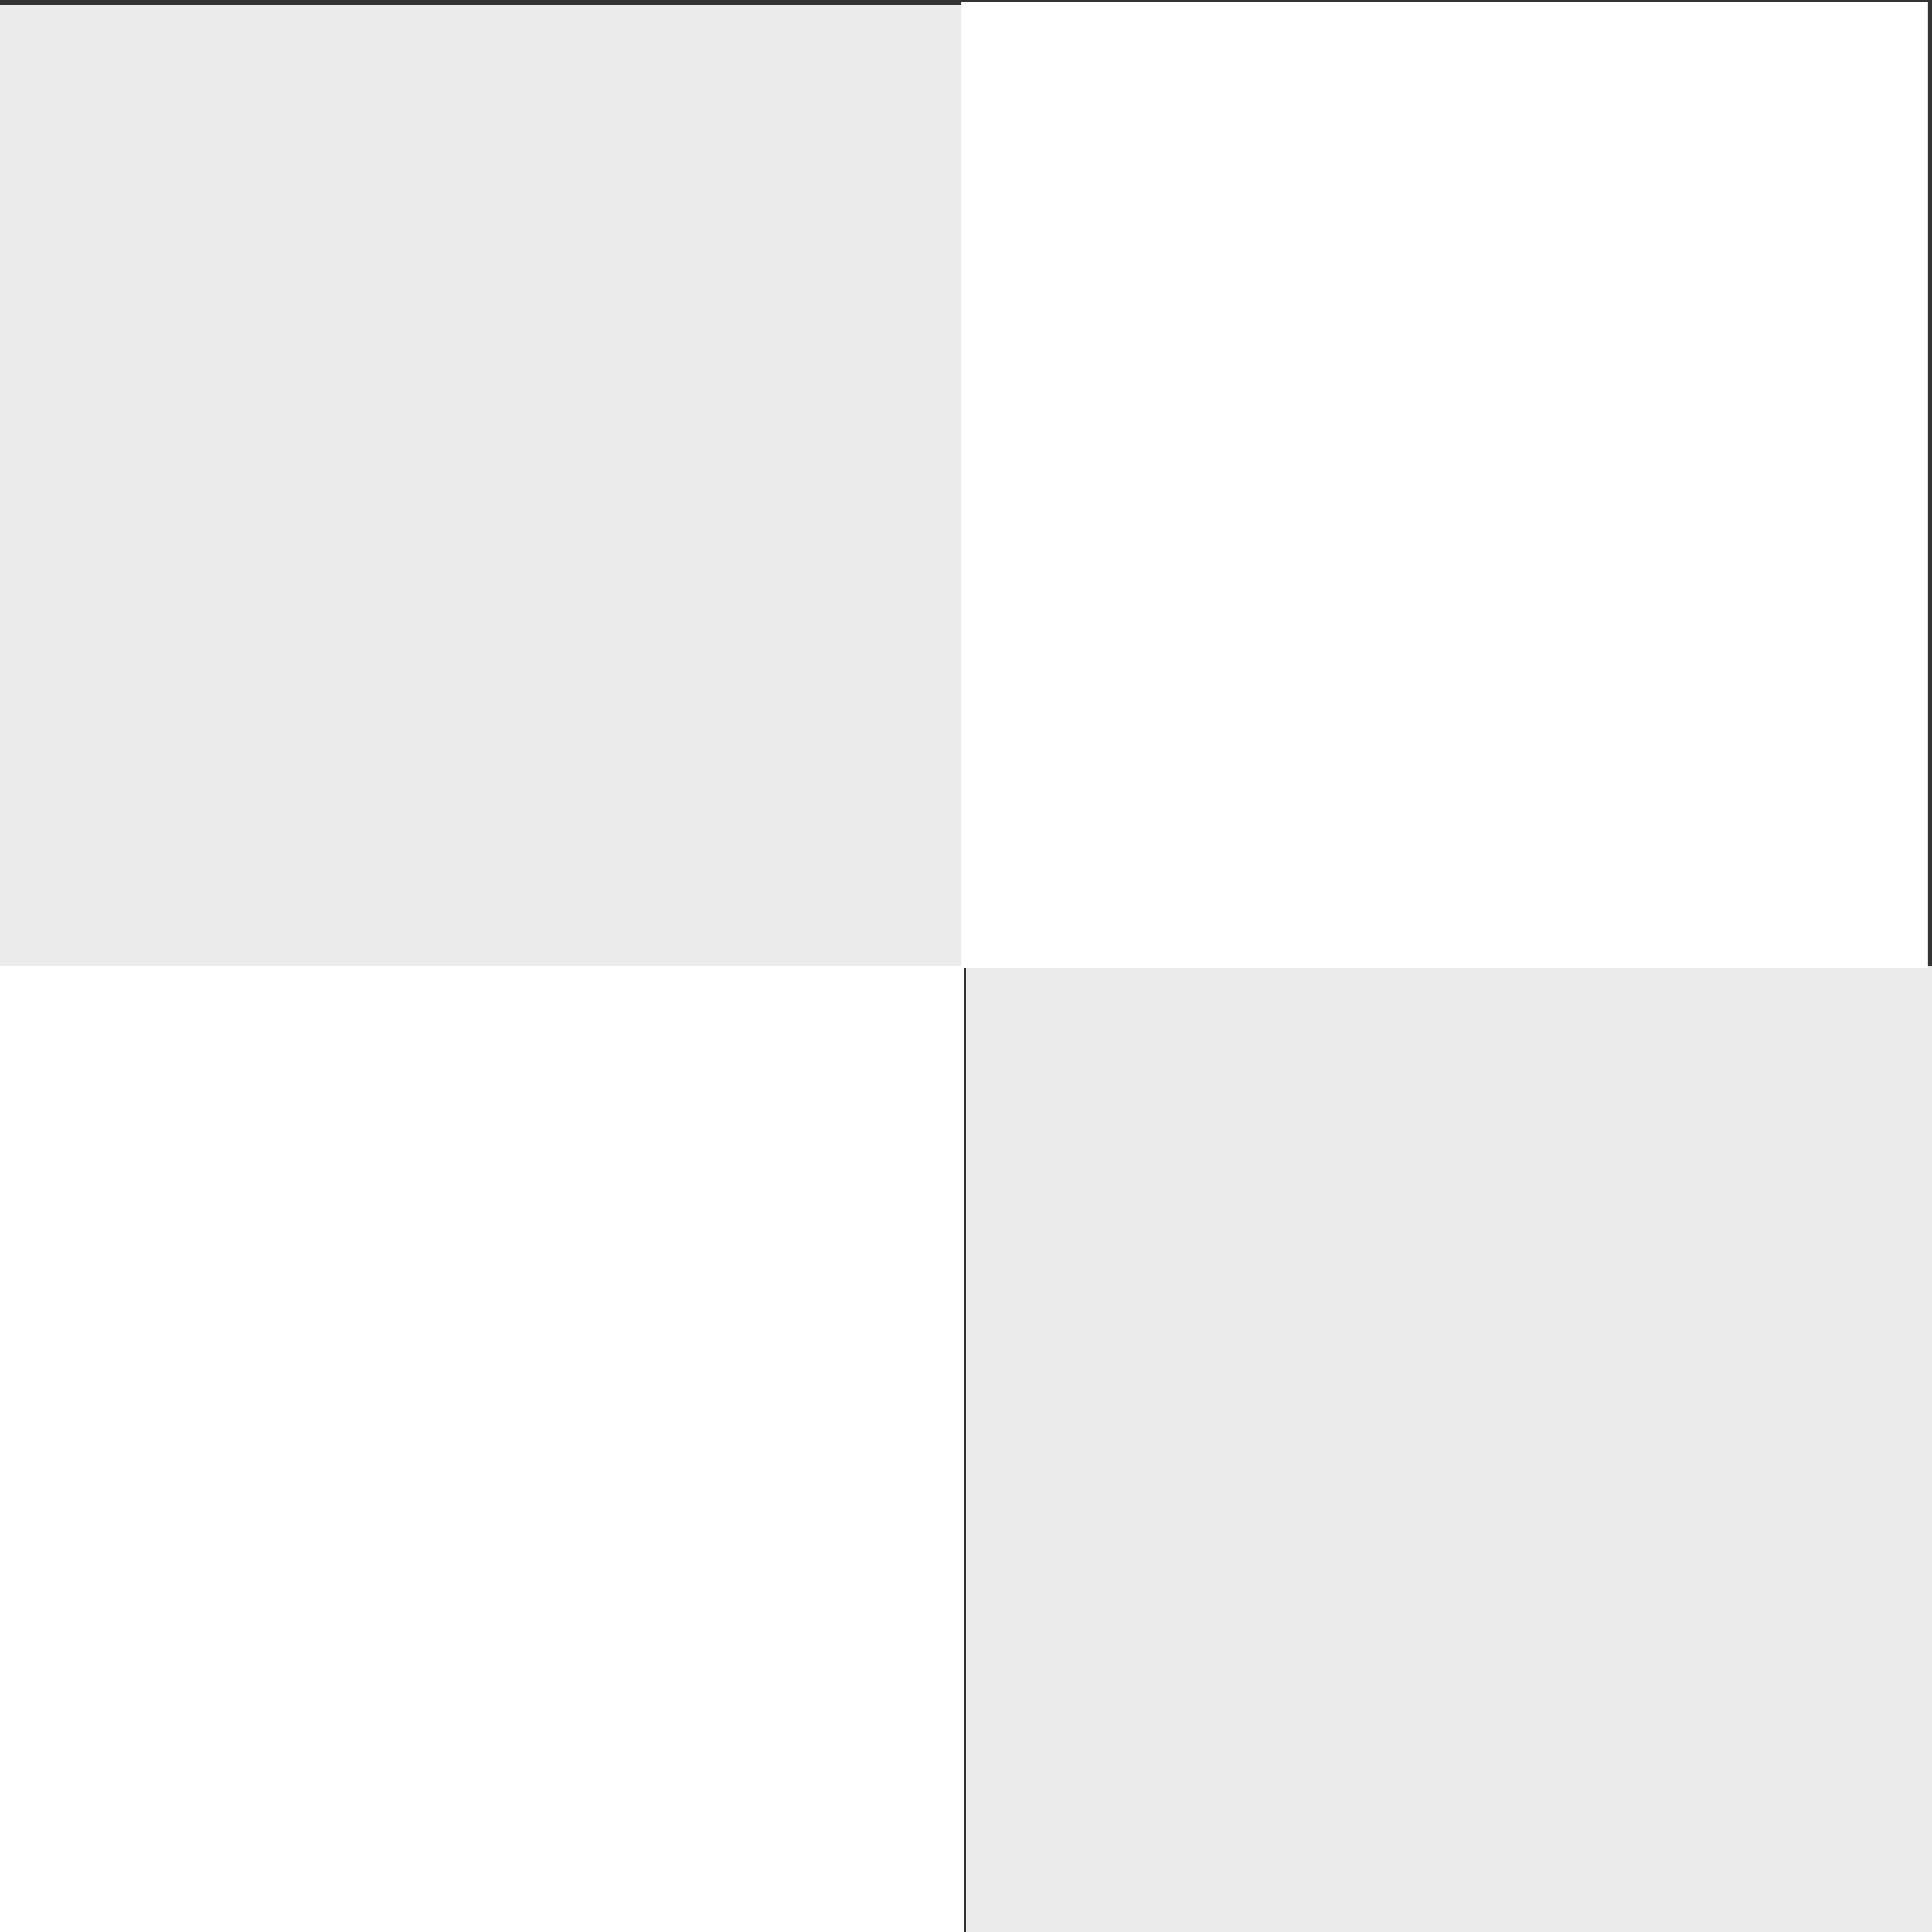 <?xml version="1.0" encoding="UTF-8" standalone="no"?>
<!DOCTYPE svg PUBLIC "-//W3C//DTD SVG 1.1//EN" "http://www.w3.org/Graphics/SVG/1.1/DTD/svg11.dtd">
<svg width="100%" height="100%" viewBox="0 0 16 16" version="1.1" xmlns="http://www.w3.org/2000/svg" xmlns:xlink="http://www.w3.org/1999/xlink" xml:space="preserve" xmlns:serif="http://www.serif.com/" style="fill-rule:evenodd;clip-rule:evenodd;stroke-linejoin:round;stroke-miterlimit:1.414;">
    <rect x="0" y="0" width="16" height="16" fill="#333333" stroke="none"/>
    <g transform="matrix(1,0,0,1.009,0,-0)">
        <rect x="-0.024" y="0.038" width="8.005" height="7.929" style="fill:rgb(235,235,235);"/>
    </g>
    <g transform="matrix(1,0,0,1.009,8.024,7.962)">
        <rect x="-0.024" y="0.038" width="8.005" height="7.929" style="fill:rgb(235,235,235);"/>
    </g>
    <g transform="matrix(1,0,0,1.009,7.986,-0.024)">
        <rect x="-0.024" y="0.038" width="8.005" height="7.929" style="fill:white;"/>
    </g>
    <g transform="matrix(1,0,0,1.009,1.30556e-06,7.962)">
        <rect x="-0.024" y="0.038" width="8.005" height="7.929" style="fill:white;"/>
    </g>
</svg>
